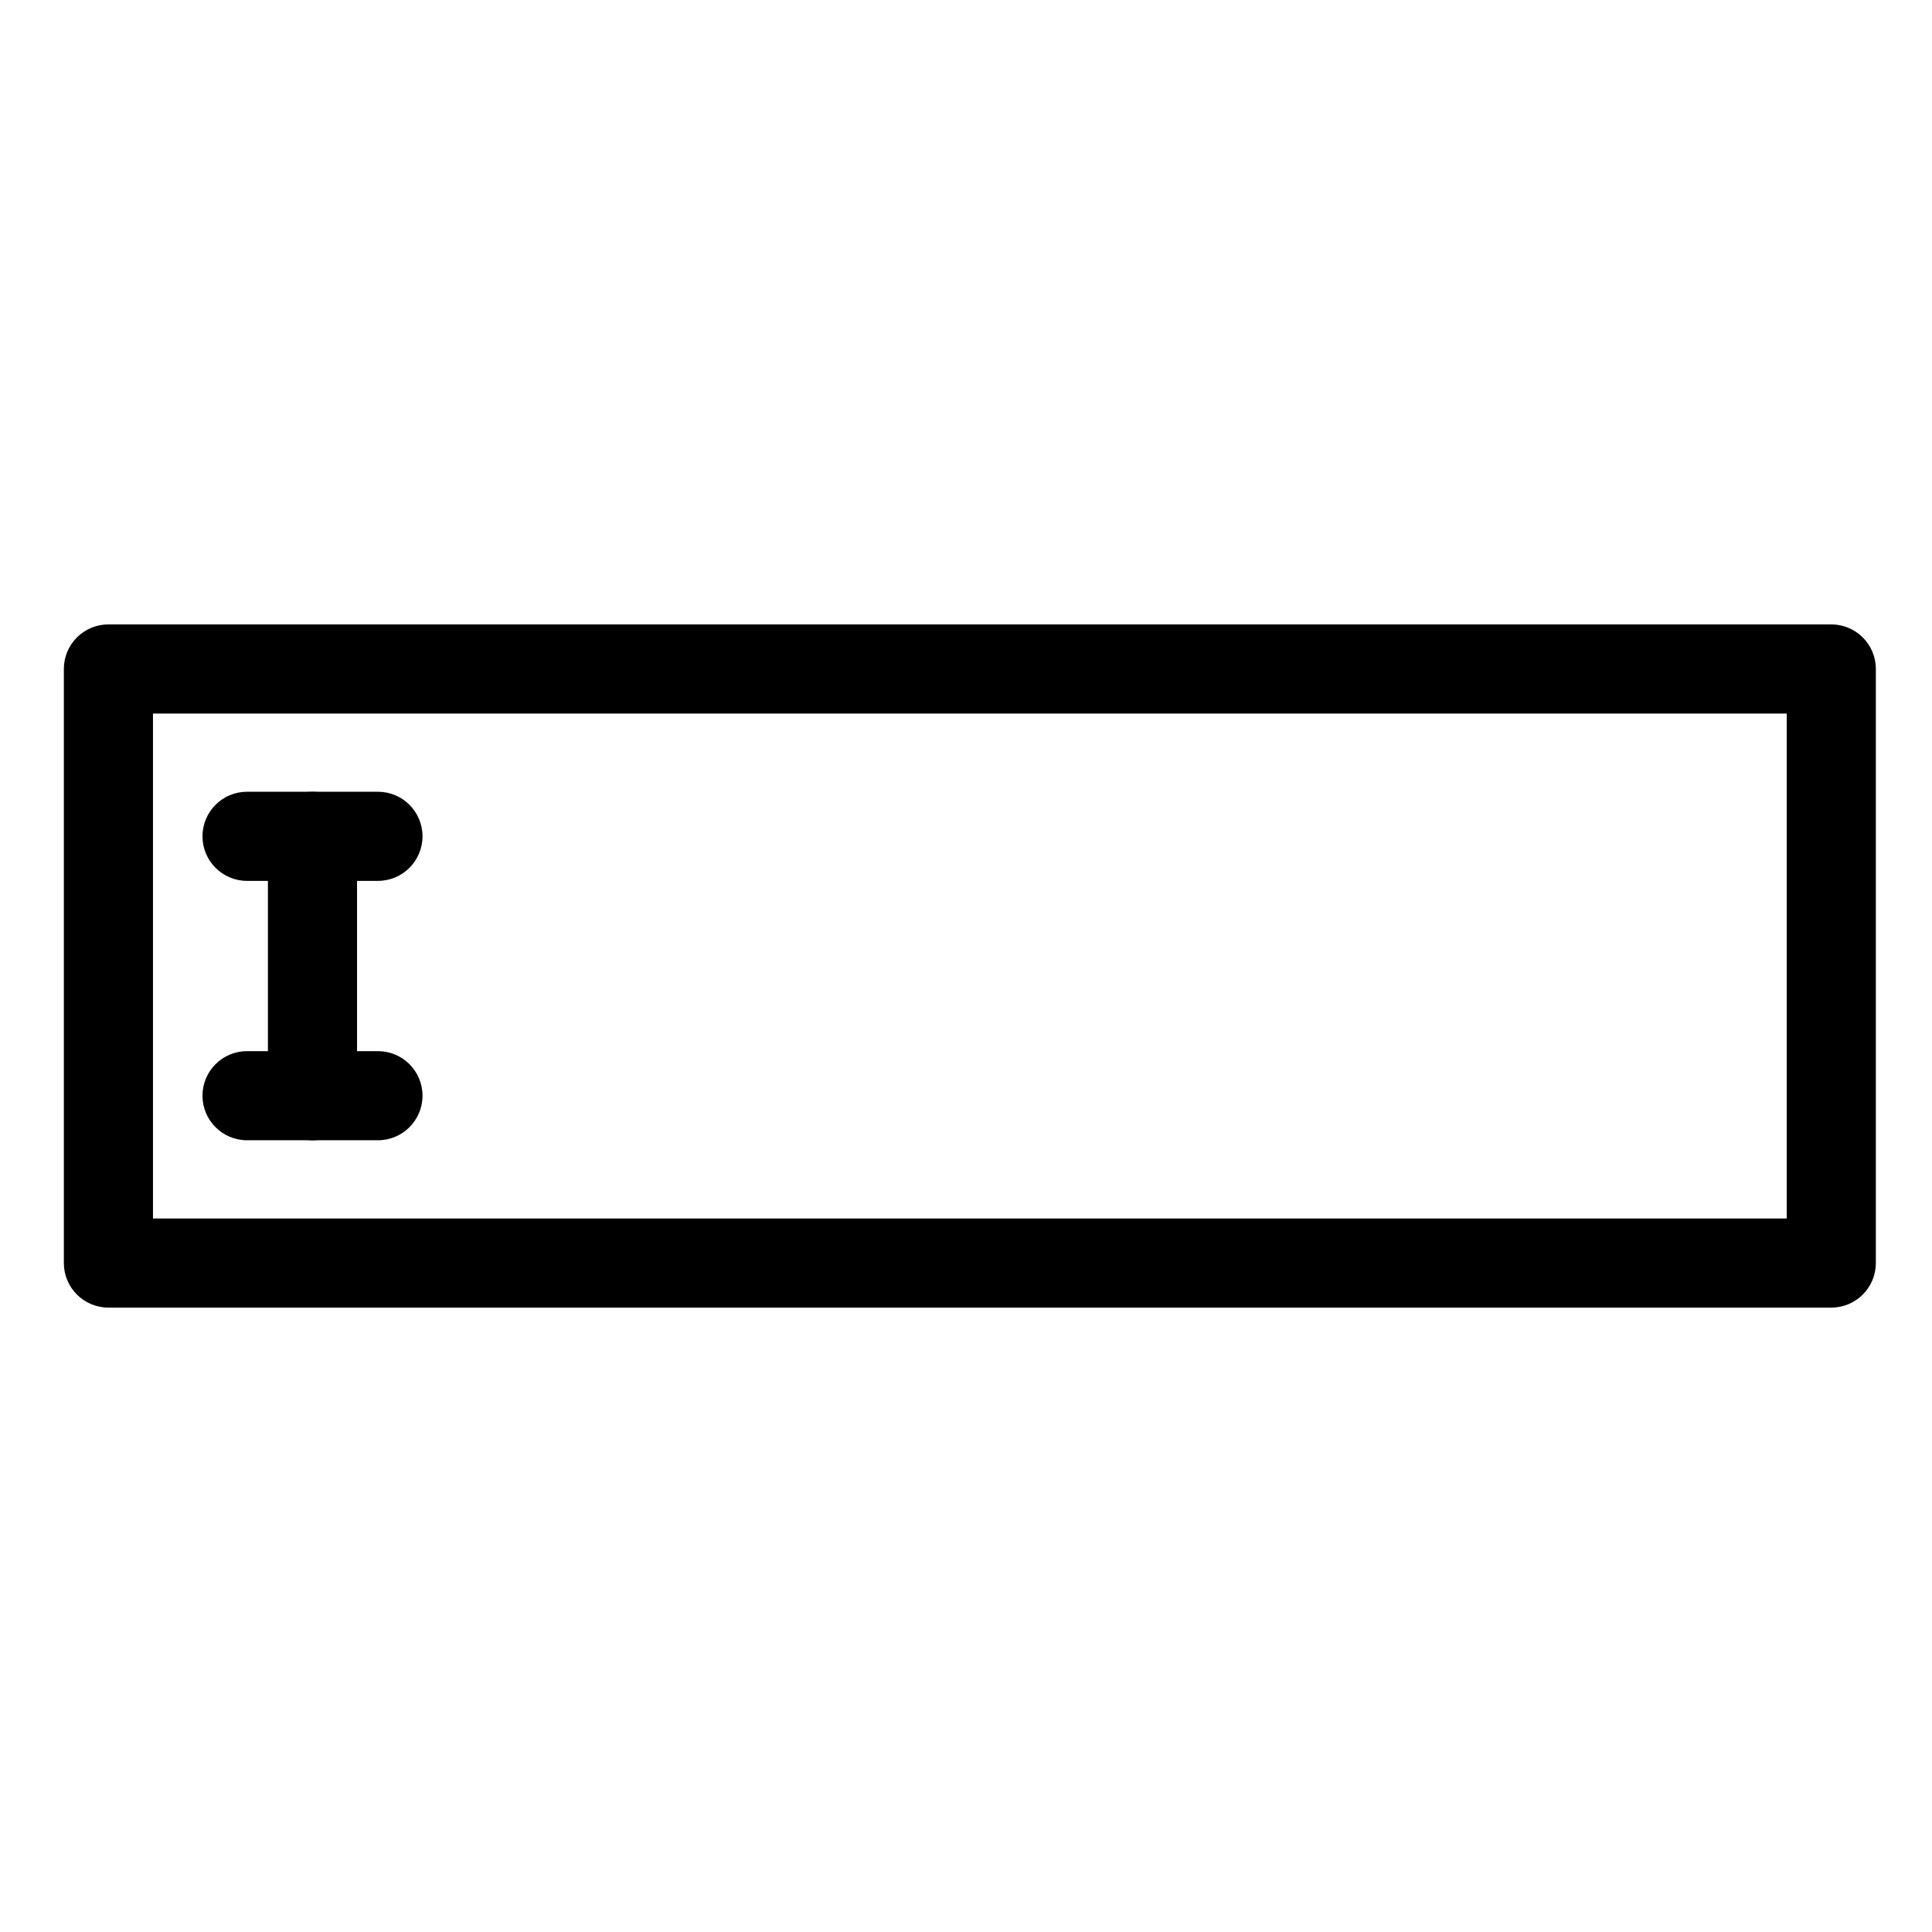 <?xml version="1.0" encoding="UTF-8"?>
<!-- Uploaded to: ICON Repo, www.iconrepo.com, Generator: ICON Repo Mixer Tools -->
<svg fill="#000000" width="800px" height="800px" version="1.1" viewBox="144 144 512 512" xmlns="http://www.w3.org/2000/svg">
 <g>
  <path d="m629.31 490.53h-456.58c-6.519 0-11.809-5.289-11.809-11.809v-157.44c0-6.519 5.289-11.809 11.809-11.809h456.58c6.519 0 11.809 5.289 11.809 11.809v157.44c-0.004 6.519-5.293 11.809-11.809 11.809zm-444.77-23.617h432.96v-133.82h-432.96z"/>
  <path d="m226.81 446.18c-6.519 0-11.809-5.289-11.809-11.809v-68.738c0-6.519 5.289-11.809 11.809-11.809s11.809 5.289 11.809 11.809v68.738c0 6.519-5.289 11.809-11.809 11.809z"/>
  <path d="m244.16 377.44h-34.691c-6.519 0-11.809-5.289-11.809-11.809 0-6.519 5.289-11.809 11.809-11.809h34.691c6.519 0 11.809 5.289 11.809 11.809 0 6.519-5.289 11.809-11.809 11.809z"/>
  <path d="m244.16 446.18h-34.691c-6.519 0-11.809-5.289-11.809-11.809 0-6.519 5.289-11.809 11.809-11.809h34.691c6.519 0 11.809 5.289 11.809 11.809 0 6.519-5.289 11.809-11.809 11.809z"/>
 </g>
</svg>
